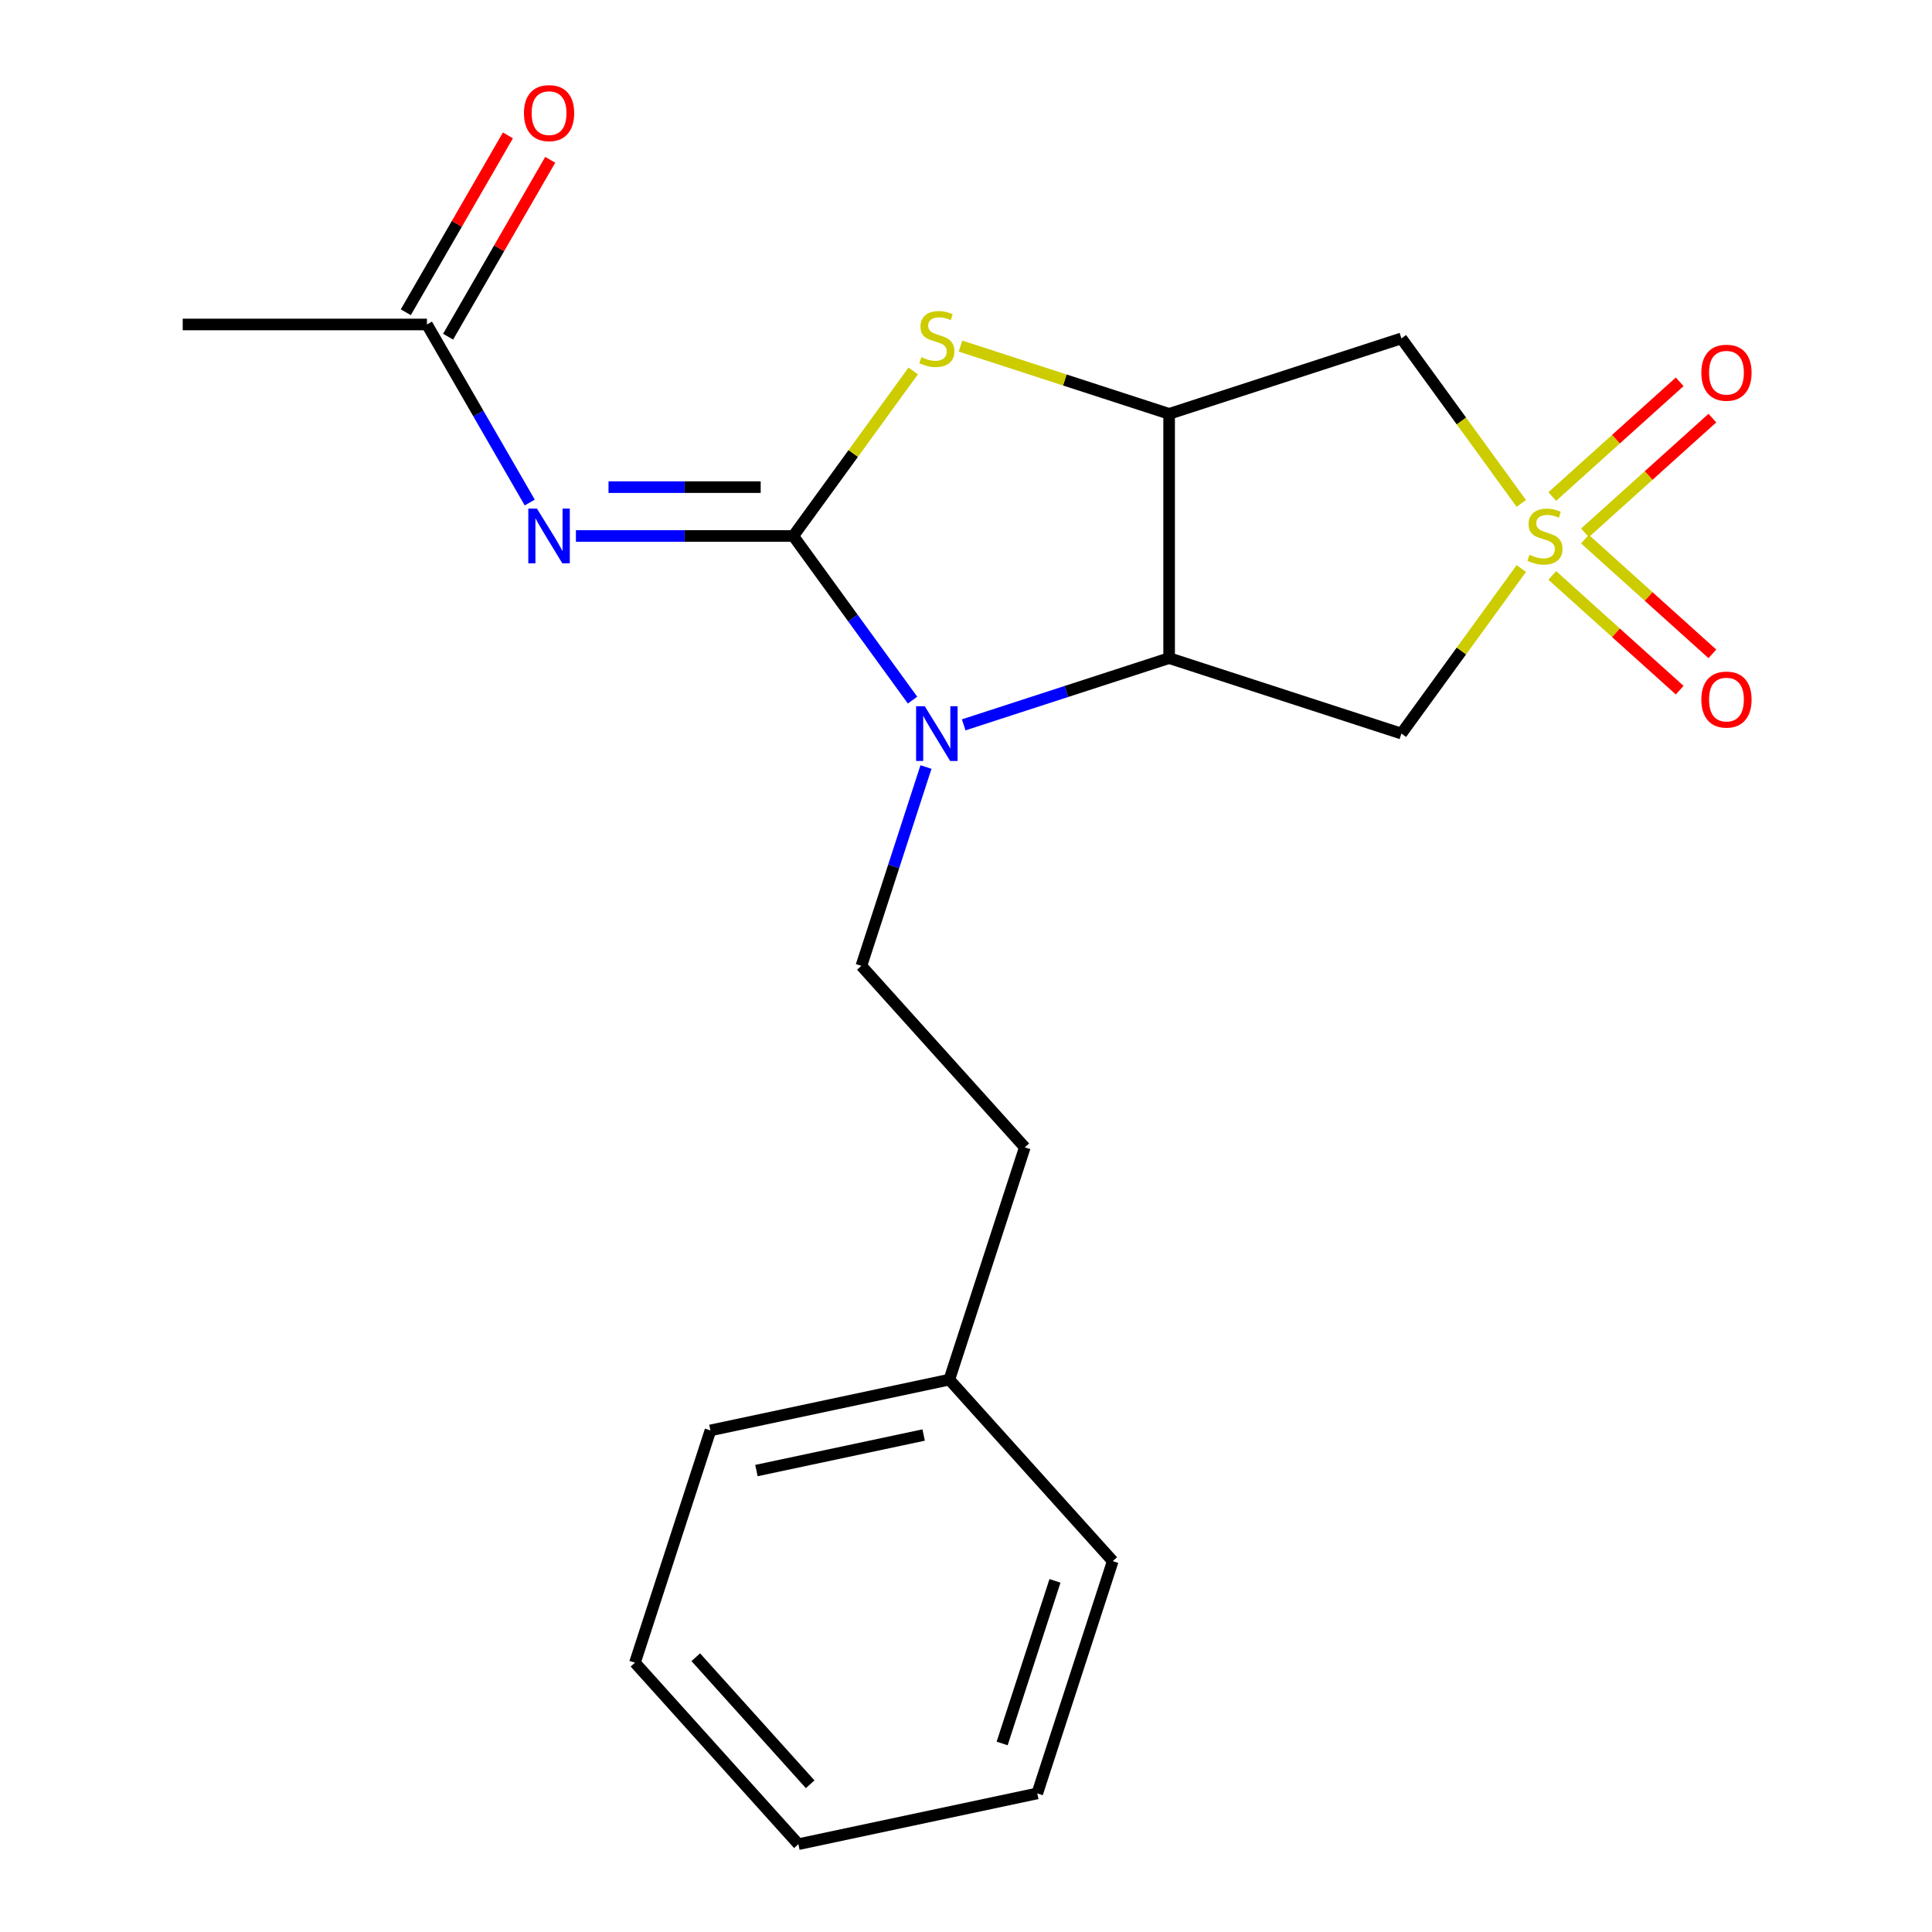 <?xml version='1.0' encoding='iso-8859-1'?>
<svg version='1.1' baseProfile='full'
              xmlns='http://www.w3.org/2000/svg'
                      xmlns:rdkit='http://www.rdkit.org/xml'
                      xmlns:xlink='http://www.w3.org/1999/xlink'
                  xml:space='preserve'
width='1000px' height='1000px' viewBox='0 0 1000 1000'>
<!-- END OF HEADER -->
<rect style='opacity:1.0;fill:#FFFFFF;stroke:none' width='1000' height='1000' x='0' y='0'> </rect>
<path class='bond-1' d='M 410.607,277.425 L 441.467,319.9' style='fill:none;fill-rule:evenodd;stroke:#000000;stroke-width:6px;stroke-linecap:butt;stroke-linejoin:miter;stroke-opacity:1' />
<path class='bond-1' d='M 441.467,319.9 L 472.327,362.375' style='fill:none;fill-rule:evenodd;stroke:#0000FF;stroke-width:6px;stroke-linecap:butt;stroke-linejoin:miter;stroke-opacity:1' />
<path class='bond-4' d='M 410.607,277.425 L 354.35,277.425' style='fill:none;fill-rule:evenodd;stroke:#000000;stroke-width:6px;stroke-linecap:butt;stroke-linejoin:miter;stroke-opacity:1' />
<path class='bond-4' d='M 354.35,277.425 L 298.093,277.425' style='fill:none;fill-rule:evenodd;stroke:#0000FF;stroke-width:6px;stroke-linecap:butt;stroke-linejoin:miter;stroke-opacity:1' />
<path class='bond-4' d='M 393.73,252.142 L 354.35,252.142' style='fill:none;fill-rule:evenodd;stroke:#000000;stroke-width:6px;stroke-linecap:butt;stroke-linejoin:miter;stroke-opacity:1' />
<path class='bond-4' d='M 354.35,252.142 L 314.97,252.142' style='fill:none;fill-rule:evenodd;stroke:#0000FF;stroke-width:6px;stroke-linecap:butt;stroke-linejoin:miter;stroke-opacity:1' />
<path class='bond-5' d='M 410.607,277.425 L 441.639,234.713' style='fill:none;fill-rule:evenodd;stroke:#000000;stroke-width:6px;stroke-linecap:butt;stroke-linejoin:miter;stroke-opacity:1' />
<path class='bond-5' d='M 441.639,234.713 L 472.67,192.002' style='fill:none;fill-rule:evenodd;stroke:#CCCC00;stroke-width:6px;stroke-linecap:butt;stroke-linejoin:miter;stroke-opacity:1' />
<path class='bond-0' d='M 787.428,260.578 L 756.396,217.866' style='fill:none;fill-rule:evenodd;stroke:#CCCC00;stroke-width:6px;stroke-linecap:butt;stroke-linejoin:miter;stroke-opacity:1' />
<path class='bond-0' d='M 756.396,217.866 L 725.364,175.154' style='fill:none;fill-rule:evenodd;stroke:#000000;stroke-width:6px;stroke-linecap:butt;stroke-linejoin:miter;stroke-opacity:1' />
<path class='bond-10' d='M 820.367,275.798 L 853.344,246.105' style='fill:none;fill-rule:evenodd;stroke:#CCCC00;stroke-width:6px;stroke-linecap:butt;stroke-linejoin:miter;stroke-opacity:1' />
<path class='bond-10' d='M 853.344,246.105 L 886.322,216.412' style='fill:none;fill-rule:evenodd;stroke:#FF0000;stroke-width:6px;stroke-linecap:butt;stroke-linejoin:miter;stroke-opacity:1' />
<path class='bond-10' d='M 803.45,257.009 L 836.427,227.316' style='fill:none;fill-rule:evenodd;stroke:#CCCC00;stroke-width:6px;stroke-linecap:butt;stroke-linejoin:miter;stroke-opacity:1' />
<path class='bond-10' d='M 836.427,227.316 L 869.404,197.623' style='fill:none;fill-rule:evenodd;stroke:#FF0000;stroke-width:6px;stroke-linecap:butt;stroke-linejoin:miter;stroke-opacity:1' />
<path class='bond-11' d='M 803.45,297.841 L 836.427,327.534' style='fill:none;fill-rule:evenodd;stroke:#CCCC00;stroke-width:6px;stroke-linecap:butt;stroke-linejoin:miter;stroke-opacity:1' />
<path class='bond-11' d='M 836.427,327.534 L 869.404,357.226' style='fill:none;fill-rule:evenodd;stroke:#FF0000;stroke-width:6px;stroke-linecap:butt;stroke-linejoin:miter;stroke-opacity:1' />
<path class='bond-11' d='M 820.367,279.052 L 853.344,308.745' style='fill:none;fill-rule:evenodd;stroke:#CCCC00;stroke-width:6px;stroke-linecap:butt;stroke-linejoin:miter;stroke-opacity:1' />
<path class='bond-11' d='M 853.344,308.745 L 886.322,338.438' style='fill:none;fill-rule:evenodd;stroke:#FF0000;stroke-width:6px;stroke-linecap:butt;stroke-linejoin:miter;stroke-opacity:1' />
<path class='bond-22' d='M 787.428,294.272 L 756.396,336.984' style='fill:none;fill-rule:evenodd;stroke:#CCCC00;stroke-width:6px;stroke-linecap:butt;stroke-linejoin:miter;stroke-opacity:1' />
<path class='bond-22' d='M 756.396,336.984 L 725.364,379.696' style='fill:none;fill-rule:evenodd;stroke:#000000;stroke-width:6px;stroke-linecap:butt;stroke-linejoin:miter;stroke-opacity:1' />
<path class='bond-2' d='M 498.811,375.179 L 551.974,357.906' style='fill:none;fill-rule:evenodd;stroke:#0000FF;stroke-width:6px;stroke-linecap:butt;stroke-linejoin:miter;stroke-opacity:1' />
<path class='bond-2' d='M 551.974,357.906 L 605.137,340.632' style='fill:none;fill-rule:evenodd;stroke:#000000;stroke-width:6px;stroke-linecap:butt;stroke-linejoin:miter;stroke-opacity:1' />
<path class='bond-9' d='M 479.283,397.016 L 462.565,448.469' style='fill:none;fill-rule:evenodd;stroke:#0000FF;stroke-width:6px;stroke-linecap:butt;stroke-linejoin:miter;stroke-opacity:1' />
<path class='bond-9' d='M 462.565,448.469 L 445.847,499.922' style='fill:none;fill-rule:evenodd;stroke:#000000;stroke-width:6px;stroke-linecap:butt;stroke-linejoin:miter;stroke-opacity:1' />
<path class='bond-6' d='M 605.137,340.632 L 725.364,379.696' style='fill:none;fill-rule:evenodd;stroke:#000000;stroke-width:6px;stroke-linecap:butt;stroke-linejoin:miter;stroke-opacity:1' />
<path class='bond-21' d='M 605.137,340.632 L 605.137,214.218' style='fill:none;fill-rule:evenodd;stroke:#000000;stroke-width:6px;stroke-linecap:butt;stroke-linejoin:miter;stroke-opacity:1' />
<path class='bond-3' d='M 605.137,214.218 L 551.144,196.675' style='fill:none;fill-rule:evenodd;stroke:#000000;stroke-width:6px;stroke-linecap:butt;stroke-linejoin:miter;stroke-opacity:1' />
<path class='bond-3' d='M 551.144,196.675 L 497.151,179.131' style='fill:none;fill-rule:evenodd;stroke:#CCCC00;stroke-width:6px;stroke-linecap:butt;stroke-linejoin:miter;stroke-opacity:1' />
<path class='bond-7' d='M 605.137,214.218 L 725.364,175.154' style='fill:none;fill-rule:evenodd;stroke:#000000;stroke-width:6px;stroke-linecap:butt;stroke-linejoin:miter;stroke-opacity:1' />
<path class='bond-8' d='M 274.193,260.105 L 247.59,214.026' style='fill:none;fill-rule:evenodd;stroke:#0000FF;stroke-width:6px;stroke-linecap:butt;stroke-linejoin:miter;stroke-opacity:1' />
<path class='bond-8' d='M 247.59,214.026 L 220.986,167.948' style='fill:none;fill-rule:evenodd;stroke:#000000;stroke-width:6px;stroke-linecap:butt;stroke-linejoin:miter;stroke-opacity:1' />
<path class='bond-12' d='M 231.934,174.268 L 258.364,128.49' style='fill:none;fill-rule:evenodd;stroke:#000000;stroke-width:6px;stroke-linecap:butt;stroke-linejoin:miter;stroke-opacity:1' />
<path class='bond-12' d='M 258.364,128.49 L 284.795,82.711' style='fill:none;fill-rule:evenodd;stroke:#FF0000;stroke-width:6px;stroke-linecap:butt;stroke-linejoin:miter;stroke-opacity:1' />
<path class='bond-12' d='M 210.039,161.627 L 236.469,115.848' style='fill:none;fill-rule:evenodd;stroke:#000000;stroke-width:6px;stroke-linecap:butt;stroke-linejoin:miter;stroke-opacity:1' />
<path class='bond-12' d='M 236.469,115.848 L 262.899,70.07' style='fill:none;fill-rule:evenodd;stroke:#FF0000;stroke-width:6px;stroke-linecap:butt;stroke-linejoin:miter;stroke-opacity:1' />
<path class='bond-15' d='M 220.986,167.948 L 94.573,167.948' style='fill:none;fill-rule:evenodd;stroke:#000000;stroke-width:6px;stroke-linecap:butt;stroke-linejoin:miter;stroke-opacity:1' />
<path class='bond-13' d='M 445.847,499.922 L 530.434,593.866' style='fill:none;fill-rule:evenodd;stroke:#000000;stroke-width:6px;stroke-linecap:butt;stroke-linejoin:miter;stroke-opacity:1' />
<path class='bond-14' d='M 530.434,593.866 L 491.37,714.092' style='fill:none;fill-rule:evenodd;stroke:#000000;stroke-width:6px;stroke-linecap:butt;stroke-linejoin:miter;stroke-opacity:1' />
<path class='bond-16' d='M 491.37,714.092 L 367.719,740.375' style='fill:none;fill-rule:evenodd;stroke:#000000;stroke-width:6px;stroke-linecap:butt;stroke-linejoin:miter;stroke-opacity:1' />
<path class='bond-16' d='M 478.079,742.765 L 391.523,761.163' style='fill:none;fill-rule:evenodd;stroke:#000000;stroke-width:6px;stroke-linecap:butt;stroke-linejoin:miter;stroke-opacity:1' />
<path class='bond-17' d='M 491.37,714.092 L 575.957,808.036' style='fill:none;fill-rule:evenodd;stroke:#000000;stroke-width:6px;stroke-linecap:butt;stroke-linejoin:miter;stroke-opacity:1' />
<path class='bond-19' d='M 367.719,740.375 L 328.655,860.602' style='fill:none;fill-rule:evenodd;stroke:#000000;stroke-width:6px;stroke-linecap:butt;stroke-linejoin:miter;stroke-opacity:1' />
<path class='bond-18' d='M 575.957,808.036 L 536.893,928.263' style='fill:none;fill-rule:evenodd;stroke:#000000;stroke-width:6px;stroke-linecap:butt;stroke-linejoin:miter;stroke-opacity:1' />
<path class='bond-18' d='M 546.052,818.257 L 518.708,902.416' style='fill:none;fill-rule:evenodd;stroke:#000000;stroke-width:6px;stroke-linecap:butt;stroke-linejoin:miter;stroke-opacity:1' />
<path class='bond-20' d='M 536.893,928.263 L 413.242,954.545' style='fill:none;fill-rule:evenodd;stroke:#000000;stroke-width:6px;stroke-linecap:butt;stroke-linejoin:miter;stroke-opacity:1' />
<path class='bond-23' d='M 328.655,860.602 L 413.242,954.545' style='fill:none;fill-rule:evenodd;stroke:#000000;stroke-width:6px;stroke-linecap:butt;stroke-linejoin:miter;stroke-opacity:1' />
<path class='bond-23' d='M 360.132,857.776 L 419.343,923.536' style='fill:none;fill-rule:evenodd;stroke:#000000;stroke-width:6px;stroke-linecap:butt;stroke-linejoin:miter;stroke-opacity:1' />
<path  class='atom-1' d='M 791.668 287.145
Q 791.988 287.265, 793.308 287.825
Q 794.628 288.385, 796.068 288.745
Q 797.548 289.065, 798.988 289.065
Q 801.668 289.065, 803.228 287.785
Q 804.788 286.465, 804.788 284.185
Q 804.788 282.625, 803.988 281.665
Q 803.228 280.705, 802.028 280.185
Q 800.828 279.665, 798.828 279.065
Q 796.308 278.305, 794.788 277.585
Q 793.308 276.865, 792.228 275.345
Q 791.188 273.825, 791.188 271.265
Q 791.188 267.705, 793.588 265.505
Q 796.028 263.305, 800.828 263.305
Q 804.108 263.305, 807.828 264.865
L 806.908 267.945
Q 803.508 266.545, 800.948 266.545
Q 798.188 266.545, 796.668 267.705
Q 795.148 268.825, 795.188 270.785
Q 795.188 272.305, 795.948 273.225
Q 796.748 274.145, 797.868 274.665
Q 799.028 275.185, 800.948 275.785
Q 803.508 276.585, 805.028 277.385
Q 806.548 278.185, 807.628 279.825
Q 808.748 281.425, 808.748 284.185
Q 808.748 288.105, 806.108 290.225
Q 803.508 292.305, 799.148 292.305
Q 796.628 292.305, 794.708 291.745
Q 792.828 291.225, 790.588 290.305
L 791.668 287.145
' fill='#CCCC00'/>
<path  class='atom-2' d='M 478.651 365.536
L 487.931 380.536
Q 488.851 382.016, 490.331 384.696
Q 491.811 387.376, 491.891 387.536
L 491.891 365.536
L 495.651 365.536
L 495.651 393.856
L 491.771 393.856
L 481.811 377.456
Q 480.651 375.536, 479.411 373.336
Q 478.211 371.136, 477.851 370.456
L 477.851 393.856
L 474.171 393.856
L 474.171 365.536
L 478.651 365.536
' fill='#0000FF'/>
<path  class='atom-5' d='M 277.933 263.265
L 287.213 278.265
Q 288.133 279.745, 289.613 282.425
Q 291.093 285.105, 291.173 285.265
L 291.173 263.265
L 294.933 263.265
L 294.933 291.585
L 291.053 291.585
L 281.093 275.185
Q 279.933 273.265, 278.693 271.065
Q 277.493 268.865, 277.133 268.185
L 277.133 291.585
L 273.453 291.585
L 273.453 263.265
L 277.933 263.265
' fill='#0000FF'/>
<path  class='atom-6' d='M 476.911 184.874
Q 477.231 184.994, 478.551 185.554
Q 479.871 186.114, 481.311 186.474
Q 482.791 186.794, 484.231 186.794
Q 486.911 186.794, 488.471 185.514
Q 490.031 184.194, 490.031 181.914
Q 490.031 180.354, 489.231 179.394
Q 488.471 178.434, 487.271 177.914
Q 486.071 177.394, 484.071 176.794
Q 481.551 176.034, 480.031 175.314
Q 478.551 174.594, 477.471 173.074
Q 476.431 171.554, 476.431 168.994
Q 476.431 165.434, 478.831 163.234
Q 481.271 161.034, 486.071 161.034
Q 489.351 161.034, 493.071 162.594
L 492.151 165.674
Q 488.751 164.274, 486.191 164.274
Q 483.431 164.274, 481.911 165.434
Q 480.391 166.554, 480.431 168.514
Q 480.431 170.034, 481.191 170.954
Q 481.991 171.874, 483.111 172.394
Q 484.271 172.914, 486.191 173.514
Q 488.751 174.314, 490.271 175.114
Q 491.791 175.914, 492.871 177.554
Q 493.991 179.154, 493.991 181.914
Q 493.991 185.834, 491.351 187.954
Q 488.751 190.034, 484.391 190.034
Q 481.871 190.034, 479.951 189.474
Q 478.071 188.954, 475.831 188.034
L 476.911 184.874
' fill='#CCCC00'/>
<path  class='atom-11' d='M 880.612 192.918
Q 880.612 186.118, 883.972 182.318
Q 887.332 178.518, 893.612 178.518
Q 899.892 178.518, 903.252 182.318
Q 906.612 186.118, 906.612 192.918
Q 906.612 199.798, 903.212 203.718
Q 899.812 207.598, 893.612 207.598
Q 887.372 207.598, 883.972 203.718
Q 880.612 199.838, 880.612 192.918
M 893.612 204.398
Q 897.932 204.398, 900.252 201.518
Q 902.612 198.598, 902.612 192.918
Q 902.612 187.358, 900.252 184.558
Q 897.932 181.718, 893.612 181.718
Q 889.292 181.718, 886.932 184.518
Q 884.612 187.318, 884.612 192.918
Q 884.612 198.638, 886.932 201.518
Q 889.292 204.398, 893.612 204.398
' fill='#FF0000'/>
<path  class='atom-12' d='M 880.612 362.092
Q 880.612 355.292, 883.972 351.492
Q 887.332 347.692, 893.612 347.692
Q 899.892 347.692, 903.252 351.492
Q 906.612 355.292, 906.612 362.092
Q 906.612 368.972, 903.212 372.892
Q 899.812 376.772, 893.612 376.772
Q 887.372 376.772, 883.972 372.892
Q 880.612 369.012, 880.612 362.092
M 893.612 373.572
Q 897.932 373.572, 900.252 370.692
Q 902.612 367.772, 902.612 362.092
Q 902.612 356.532, 900.252 353.732
Q 897.932 350.892, 893.612 350.892
Q 889.292 350.892, 886.932 353.692
Q 884.612 356.492, 884.612 362.092
Q 884.612 367.812, 886.932 370.692
Q 889.292 373.572, 893.612 373.572
' fill='#FF0000'/>
<path  class='atom-13' d='M 271.193 58.55
Q 271.193 51.75, 274.553 47.95
Q 277.913 44.15, 284.193 44.15
Q 290.473 44.15, 293.833 47.95
Q 297.193 51.75, 297.193 58.55
Q 297.193 65.43, 293.793 69.35
Q 290.393 73.23, 284.193 73.23
Q 277.953 73.23, 274.553 69.35
Q 271.193 65.47, 271.193 58.55
M 284.193 70.03
Q 288.513 70.03, 290.833 67.15
Q 293.193 64.23, 293.193 58.55
Q 293.193 52.99, 290.833 50.19
Q 288.513 47.35, 284.193 47.35
Q 279.873 47.35, 277.513 50.15
Q 275.193 52.95, 275.193 58.55
Q 275.193 64.27, 277.513 67.15
Q 279.873 70.03, 284.193 70.03
' fill='#FF0000'/>
</svg>
